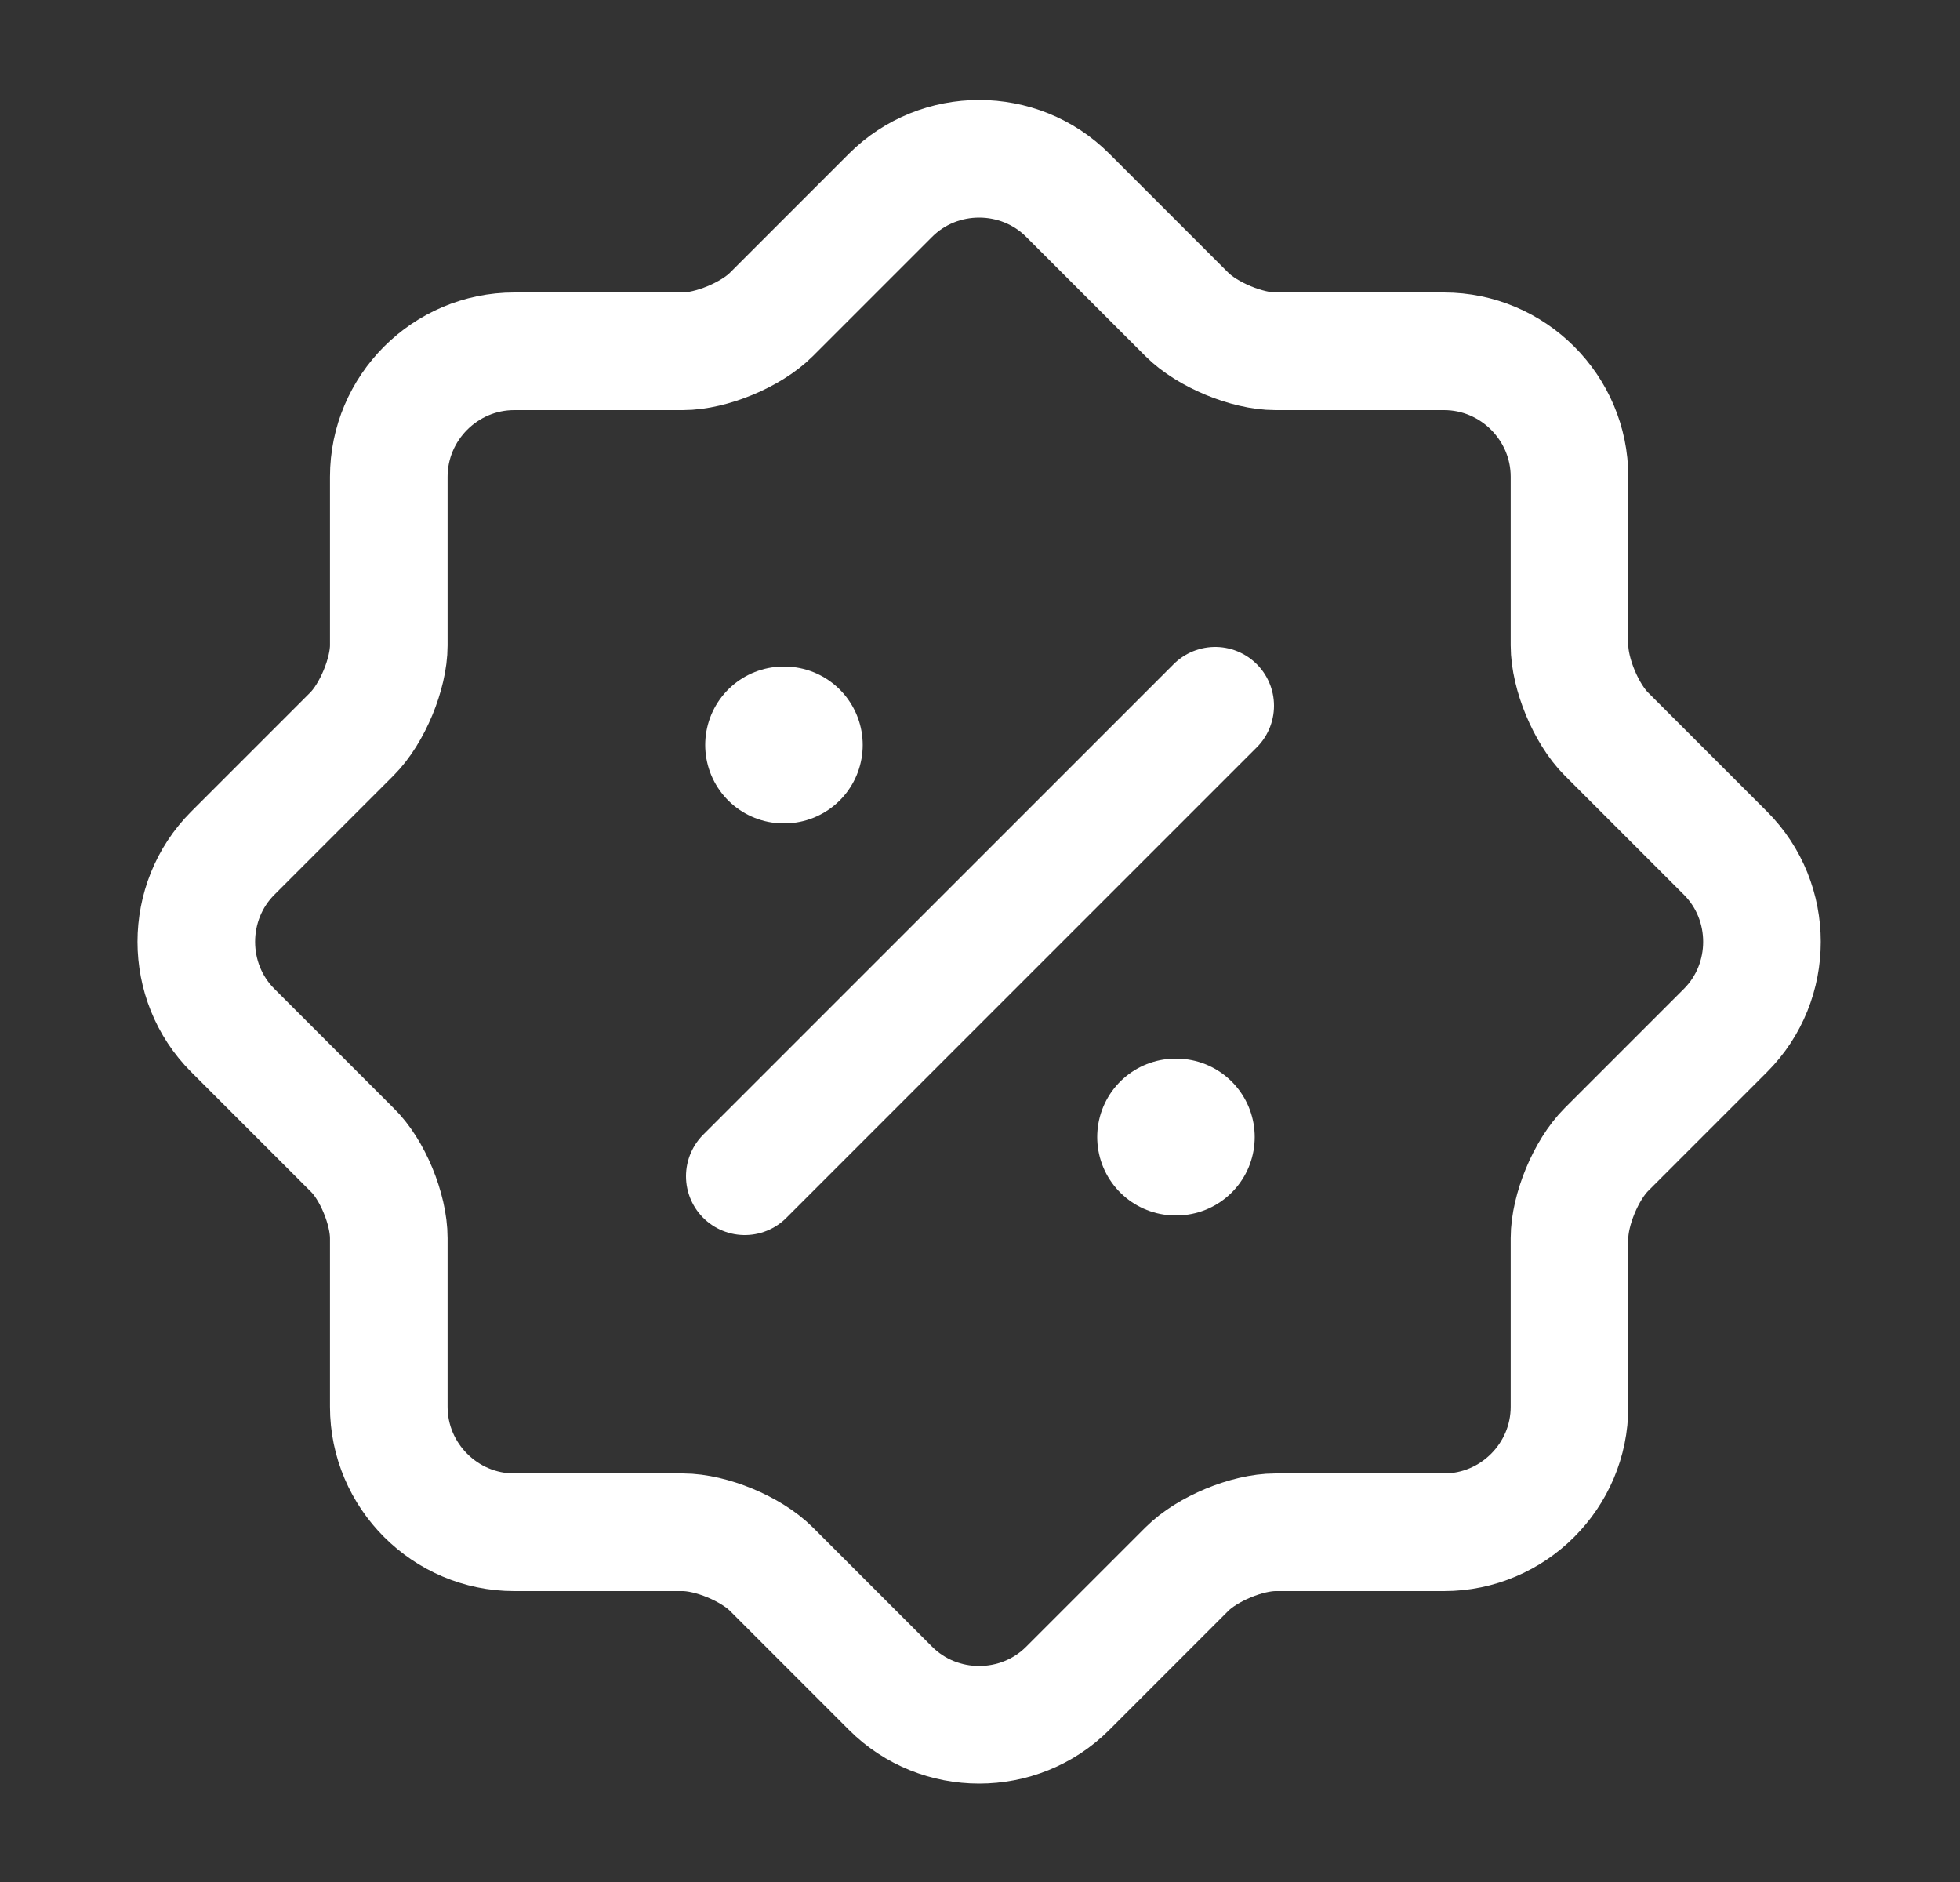 <svg width="25" height="24" viewBox="0 0 25 24" fill="none" xmlns="http://www.w3.org/2000/svg">
<rect x="0" y="0" width="25" height="24" fill="#333333" stroke="none"/>
<g id="vuesax/linear/discount-shape">
<path id="Vector" d="M4.489 14.66L2.969 13.14C2.349 12.52 2.349 11.5 2.969 10.88L4.489 9.36C4.749 9.1 4.959 8.59 4.959 8.23V6.08C4.959 5.2 5.679 4.48 6.559 4.48H8.709C9.069 4.48 9.579 4.27 9.839 4.01L11.359 2.49C11.979 1.87 12.999 1.87 13.619 2.49L15.139 4.01C15.399 4.27 15.909 4.48 16.269 4.48H18.419C19.299 4.48 20.019 5.2 20.019 6.08V8.23C20.019 8.59 20.229 9.1 20.489 9.36L22.009 10.88C22.629 11.5 22.629 12.52 22.009 13.14L20.489 14.66C20.229 14.92 20.019 15.43 20.019 15.79V17.94C20.019 18.82 19.299 19.54 18.419 19.54H16.269C15.909 19.54 15.399 19.75 15.139 20.01L13.619 21.53C12.999 22.15 11.979 22.15 11.359 21.53L9.839 20.01C9.579 19.75 9.069 19.54 8.709 19.54H6.559C5.679 19.54 4.959 18.82 4.959 17.94V15.79C4.959 15.42 4.749 14.91 4.489 14.66Z" stroke="white" stroke-width="1.5" stroke-linecap="round" stroke-linejoin="round"/>
<path id="Vector_2" d="M9.5 15L15.5 9" stroke="white" stroke-width="1.5" stroke-linecap="round" stroke-linejoin="round"/>
<path id="Vector_3" d="M14.995 14.5H15.004" stroke="white" stroke-width="2" stroke-linecap="round" stroke-linejoin="round"/>
<path id="Vector_4" d="M9.995 9.5H10.004" stroke="white" stroke-width="2" stroke-linecap="round" stroke-linejoin="round"/>
</g>
</svg>
